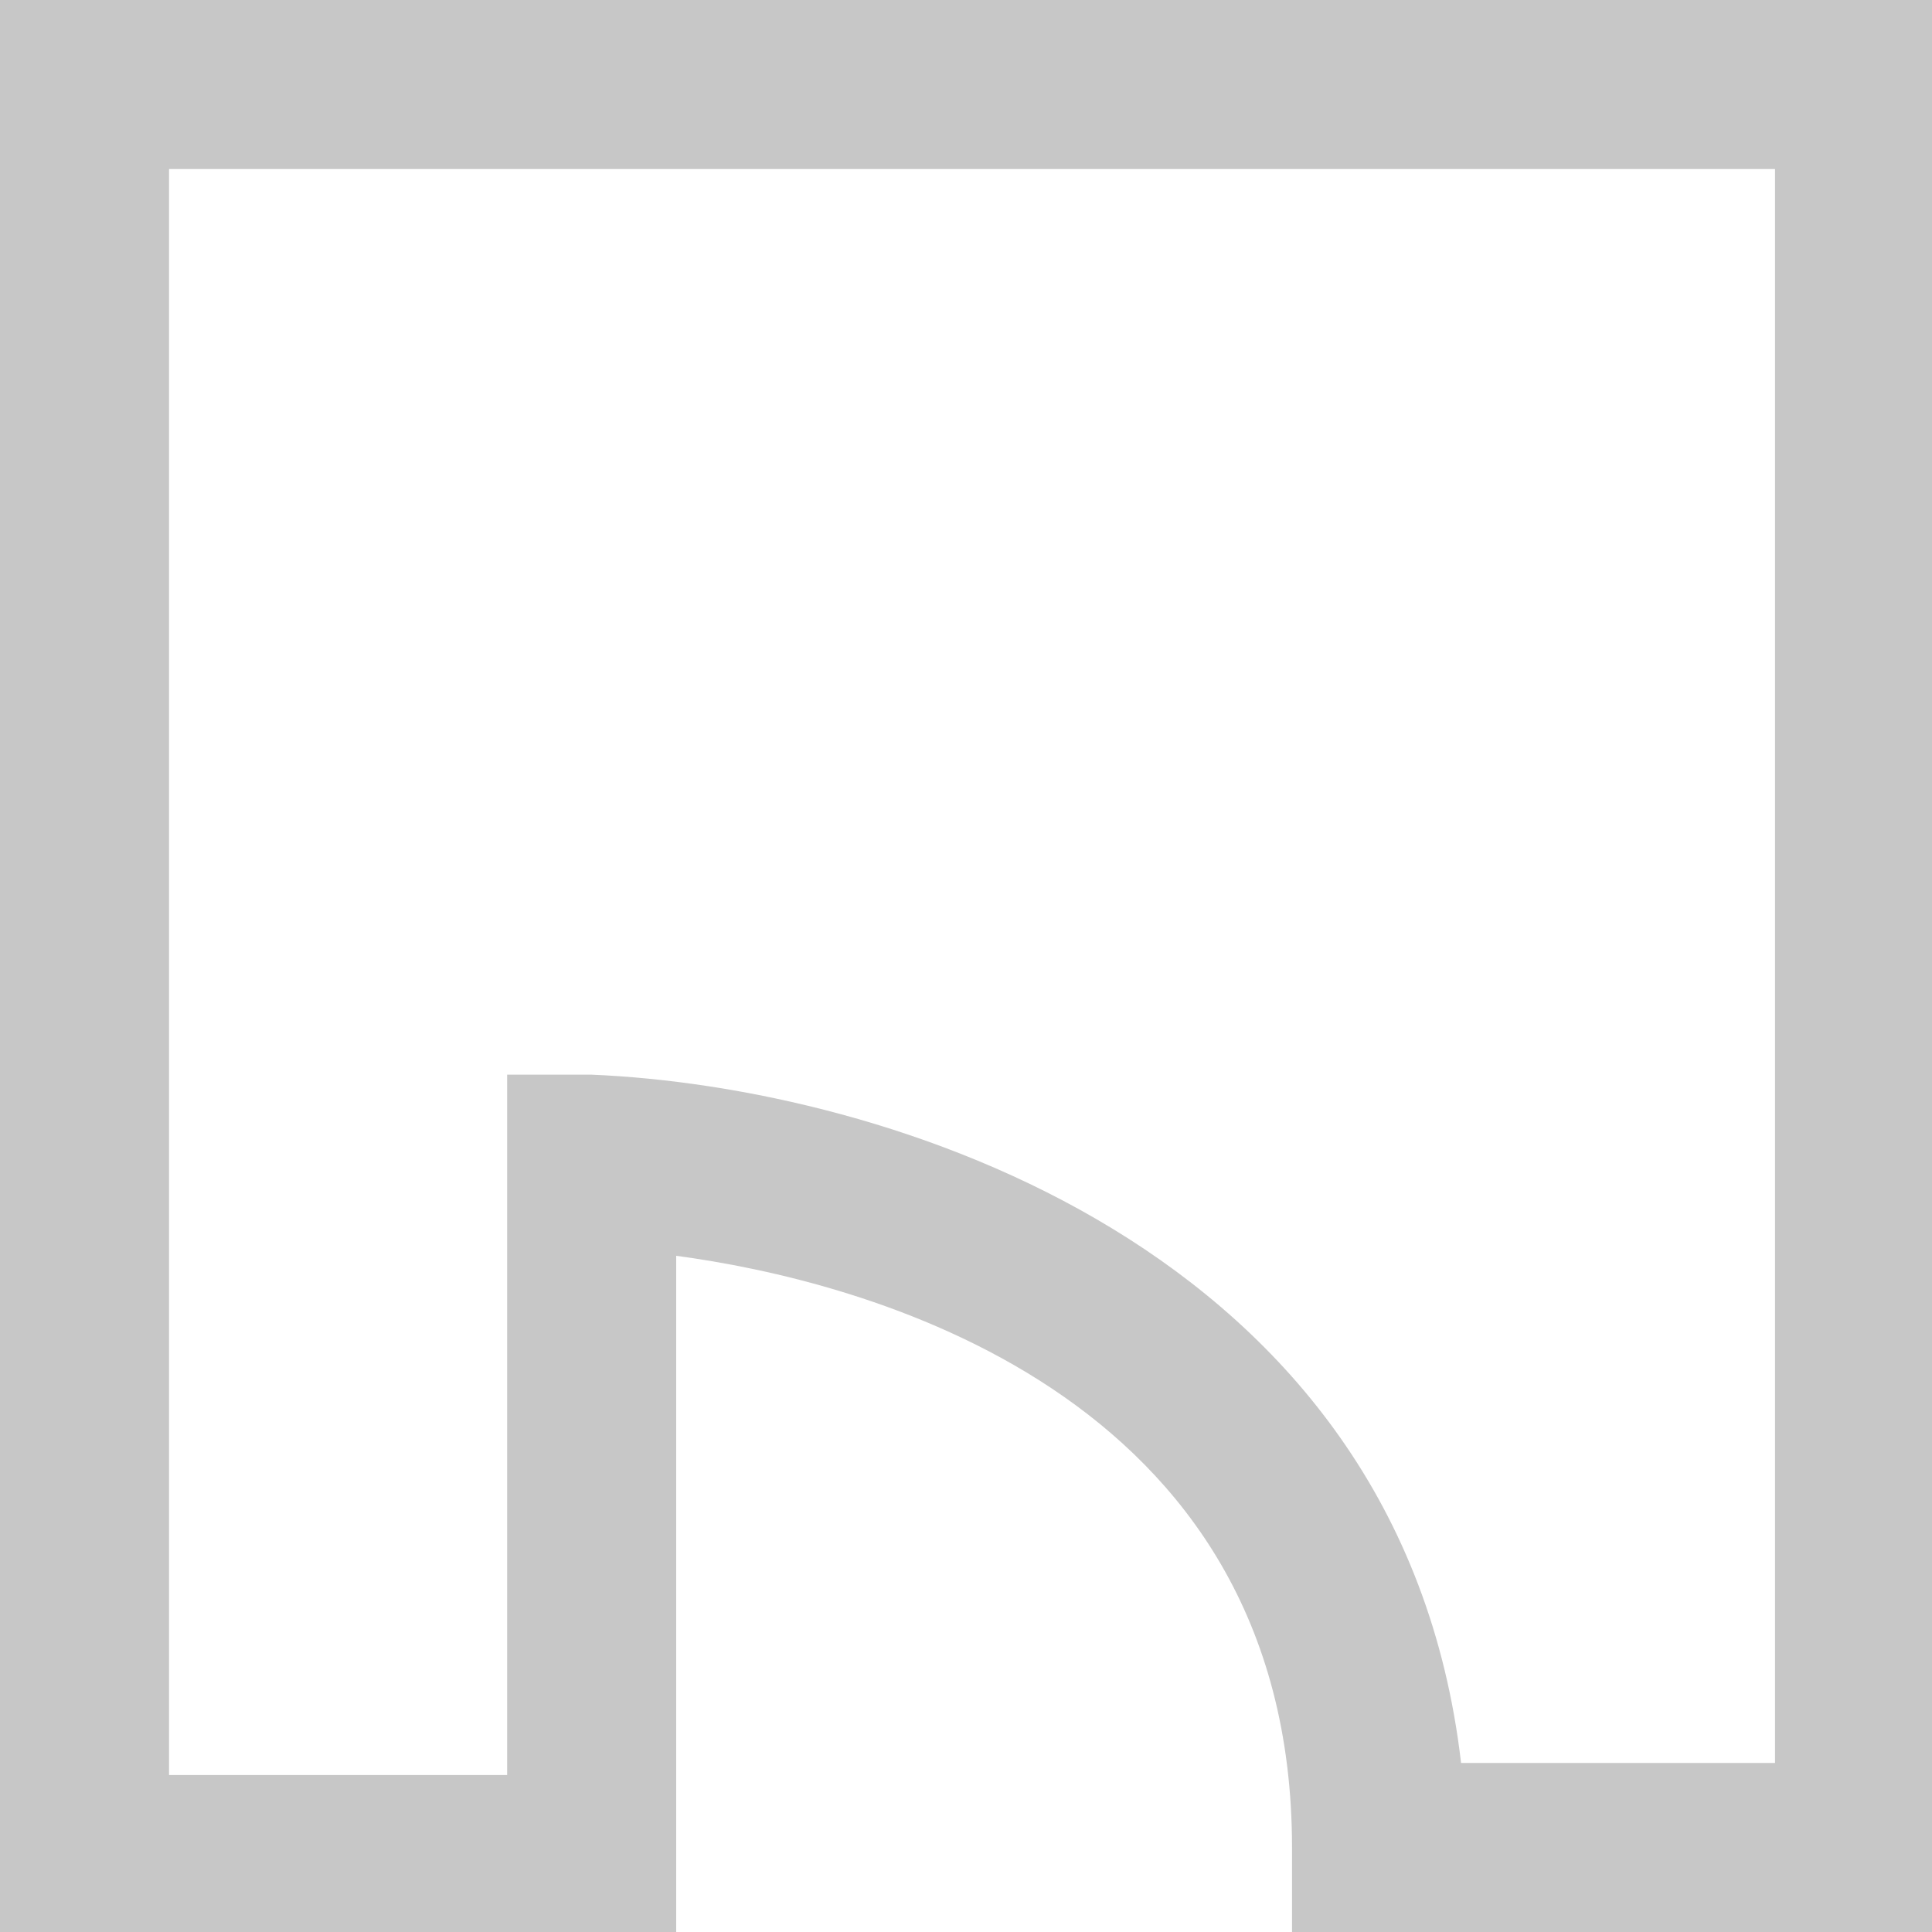 <svg width="16" height="16" viewBox="0 0 16 16" fill="none" xmlns="http://www.w3.org/2000/svg">
<path d="M16 16H10.7V15.3C10.7 11.5 7.1 10.6 5.6 10.4V16H0V0H16V16ZM12.1 14.6H14.7V1.4H1.4V14.7H4.2V8.9H4.9C7.3 9 11.6 10.3 12.1 14.6Z" fill="#C7C7C7"/>
</svg>
